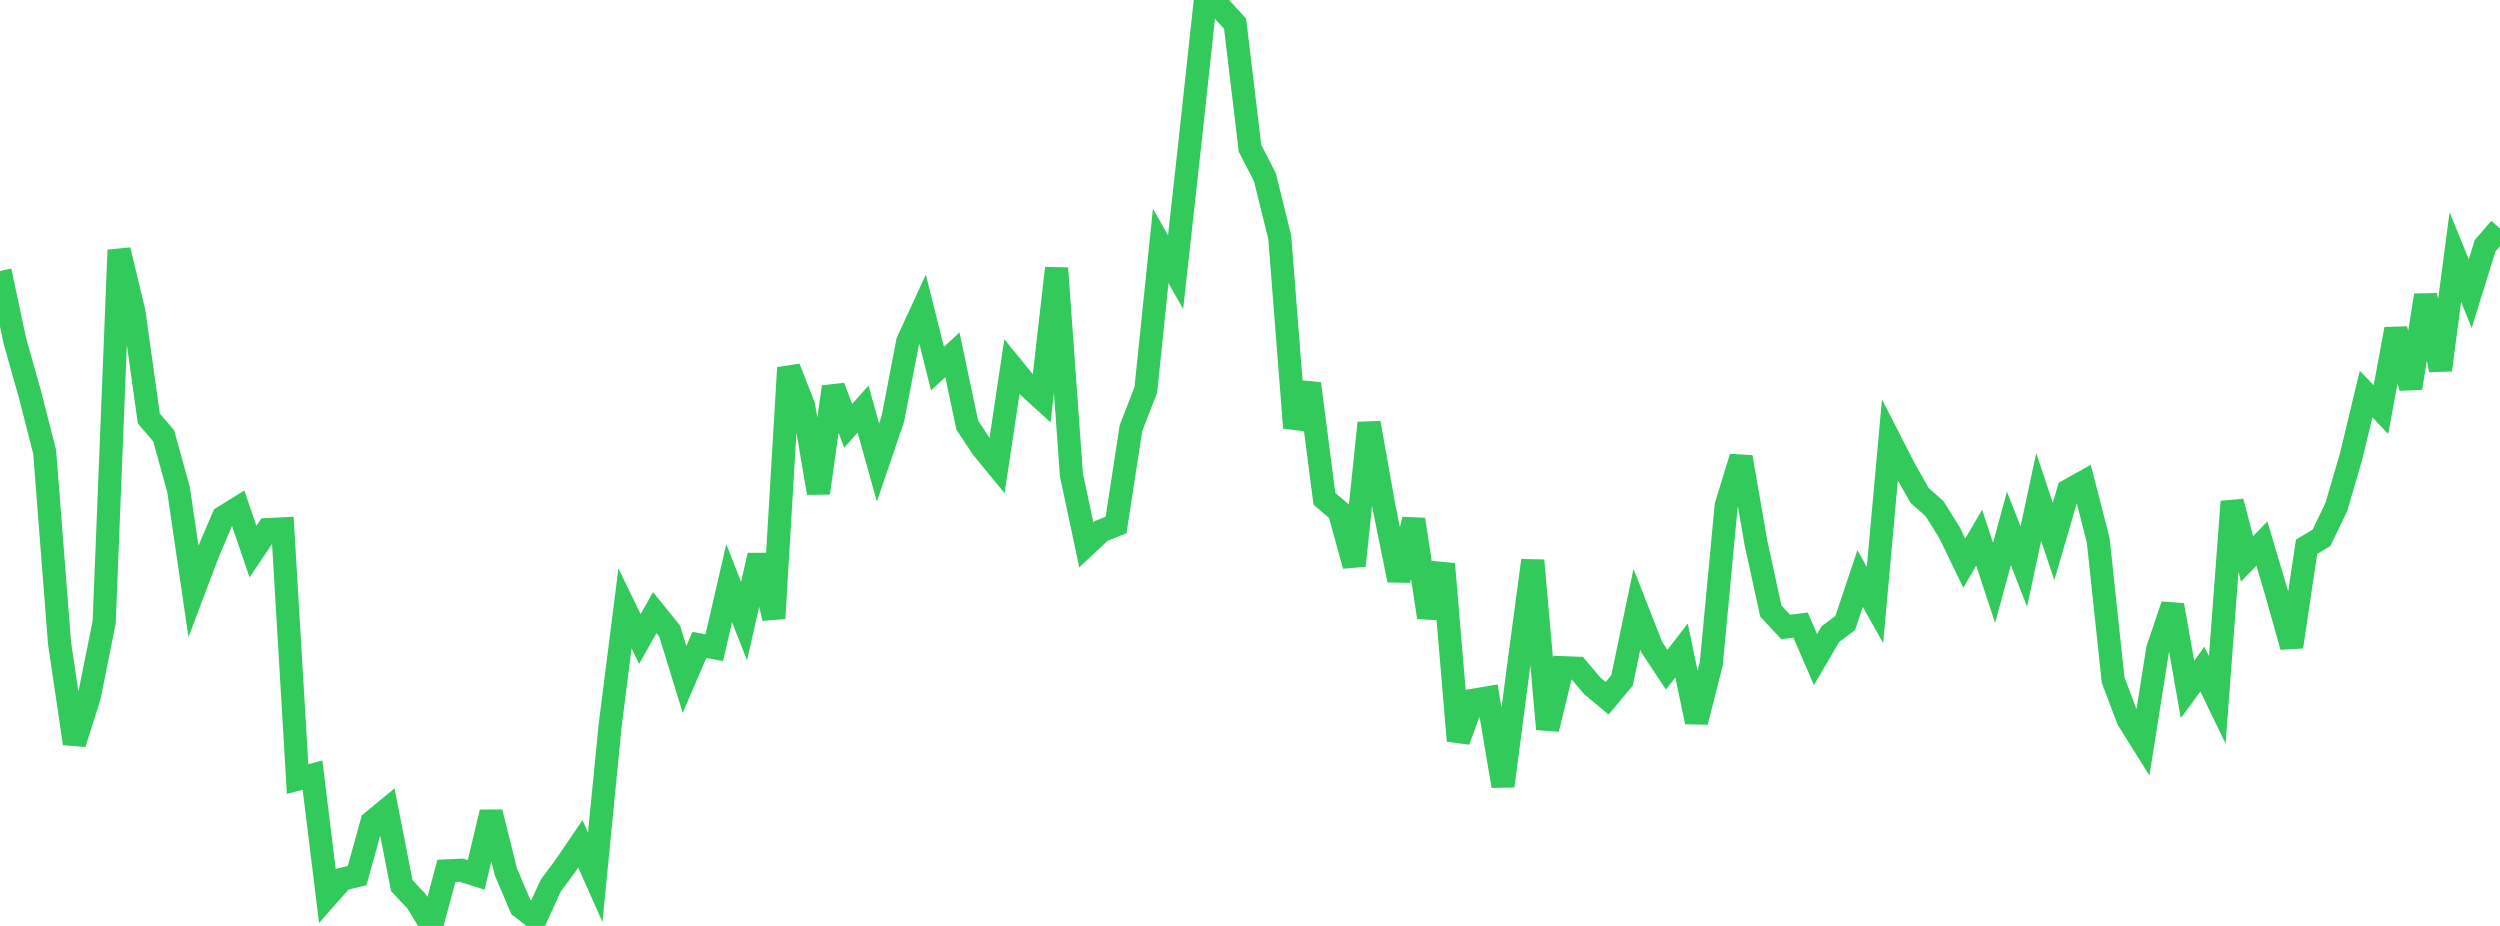 <?xml version="1.0" standalone="no"?>
<!DOCTYPE svg PUBLIC "-//W3C//DTD SVG 1.1//EN" "http://www.w3.org/Graphics/SVG/1.1/DTD/svg11.dtd">

<svg width="135" height="50" viewBox="0 0 135 50" preserveAspectRatio="none" 
  xmlns="http://www.w3.org/2000/svg"
  xmlns:xlink="http://www.w3.org/1999/xlink">


<polyline points="0.0, 14.632 0.804, 18.414 1.607, 21.256 2.411, 24.398 3.214, 34.719 4.018, 40.15 4.821, 37.605 5.625, 33.597 6.429, 13.503 7.232, 16.847 8.036, 22.598 8.839, 23.535 9.643, 26.447 10.446, 31.93 11.25, 29.805 12.054, 27.928 12.857, 27.431 13.661, 29.787 14.464, 28.597 15.268, 28.558 16.071, 42.07 16.875, 41.853 17.679, 48.387 18.482, 47.478 19.286, 47.281 20.089, 44.38 20.893, 43.72 21.696, 47.823 22.5, 48.678 23.304, 50.0 24.107, 47.03 24.911, 46.991 25.714, 47.244 26.518, 43.861 27.321, 47.092 28.125, 48.976 28.929, 49.598 29.732, 47.837 30.536, 46.746 31.339, 45.567 32.143, 47.376 32.946, 39.192 33.75, 32.854 34.554, 34.506 35.357, 33.082 36.161, 34.075 36.964, 36.688 37.768, 34.826 38.571, 34.976 39.375, 31.491 40.179, 33.54 40.982, 29.991 41.786, 33.389 42.589, 19.861 43.393, 21.907 44.196, 26.62 45.0, 20.895 45.804, 22.994 46.607, 22.092 47.411, 24.975 48.214, 22.616 49.018, 18.443 49.821, 16.699 50.625, 19.904 51.429, 19.158 52.232, 22.956 53.036, 24.172 53.839, 25.15 54.643, 19.808 55.446, 20.795 56.25, 21.526 57.054, 14.483 57.857, 25.644 58.661, 29.425 59.464, 28.673 60.268, 28.348 61.071, 23.121 61.875, 21.049 62.679, 13.28 63.482, 14.699 64.286, 7.433 65.089, 0.0 65.893, 0.4 66.696, 1.282 67.5, 8.005 68.304, 9.569 69.107, 12.811 69.911, 23.099 70.714, 20.718 71.518, 26.934 72.321, 27.623 73.125, 30.545 73.929, 22.837 74.732, 27.353 75.536, 31.329 76.339, 28.052 77.143, 33.335 77.946, 30.456 78.75, 40 79.554, 37.814 80.357, 37.679 81.161, 42.445 81.964, 36.281 82.768, 30.264 83.571, 39.369 84.375, 36.055 85.179, 36.085 85.982, 37.036 86.786, 37.706 87.589, 36.745 88.393, 32.896 89.196, 34.947 90.0, 36.165 90.804, 35.124 91.607, 38.982 92.411, 35.834 93.214, 27.3 94.018, 24.687 94.821, 29.312 95.625, 32.994 96.429, 33.857 97.232, 33.754 98.036, 35.617 98.839, 34.246 99.643, 33.641 100.446, 31.242 101.25, 32.67 102.054, 23.772 102.857, 25.343 103.661, 26.754 104.464, 27.467 105.268, 28.754 106.071, 30.411 106.875, 29.035 107.679, 31.472 108.482, 28.535 109.286, 30.593 110.089, 26.836 110.893, 29.24 111.696, 26.487 112.5, 26.038 113.304, 29.181 114.107, 36.717 114.911, 38.848 115.714, 40.133 116.518, 35.044 117.321, 32.679 118.125, 37.23 118.929, 36.132 119.732, 37.792 120.536, 27.087 121.339, 30.177 122.143, 29.354 122.946, 32.061 123.75, 34.924 124.554, 29.523 125.357, 29.048 126.161, 27.379 126.964, 24.631 127.768, 21.278 128.571, 22.119 129.375, 17.771 130.179, 20.954 130.982, 15.946 131.786, 19.979 132.589, 13.881 133.393, 15.856 134.196, 13.269 135.0, 12.337" fill="none" stroke="#32ca5b" stroke-width="1.25"/>

</svg>